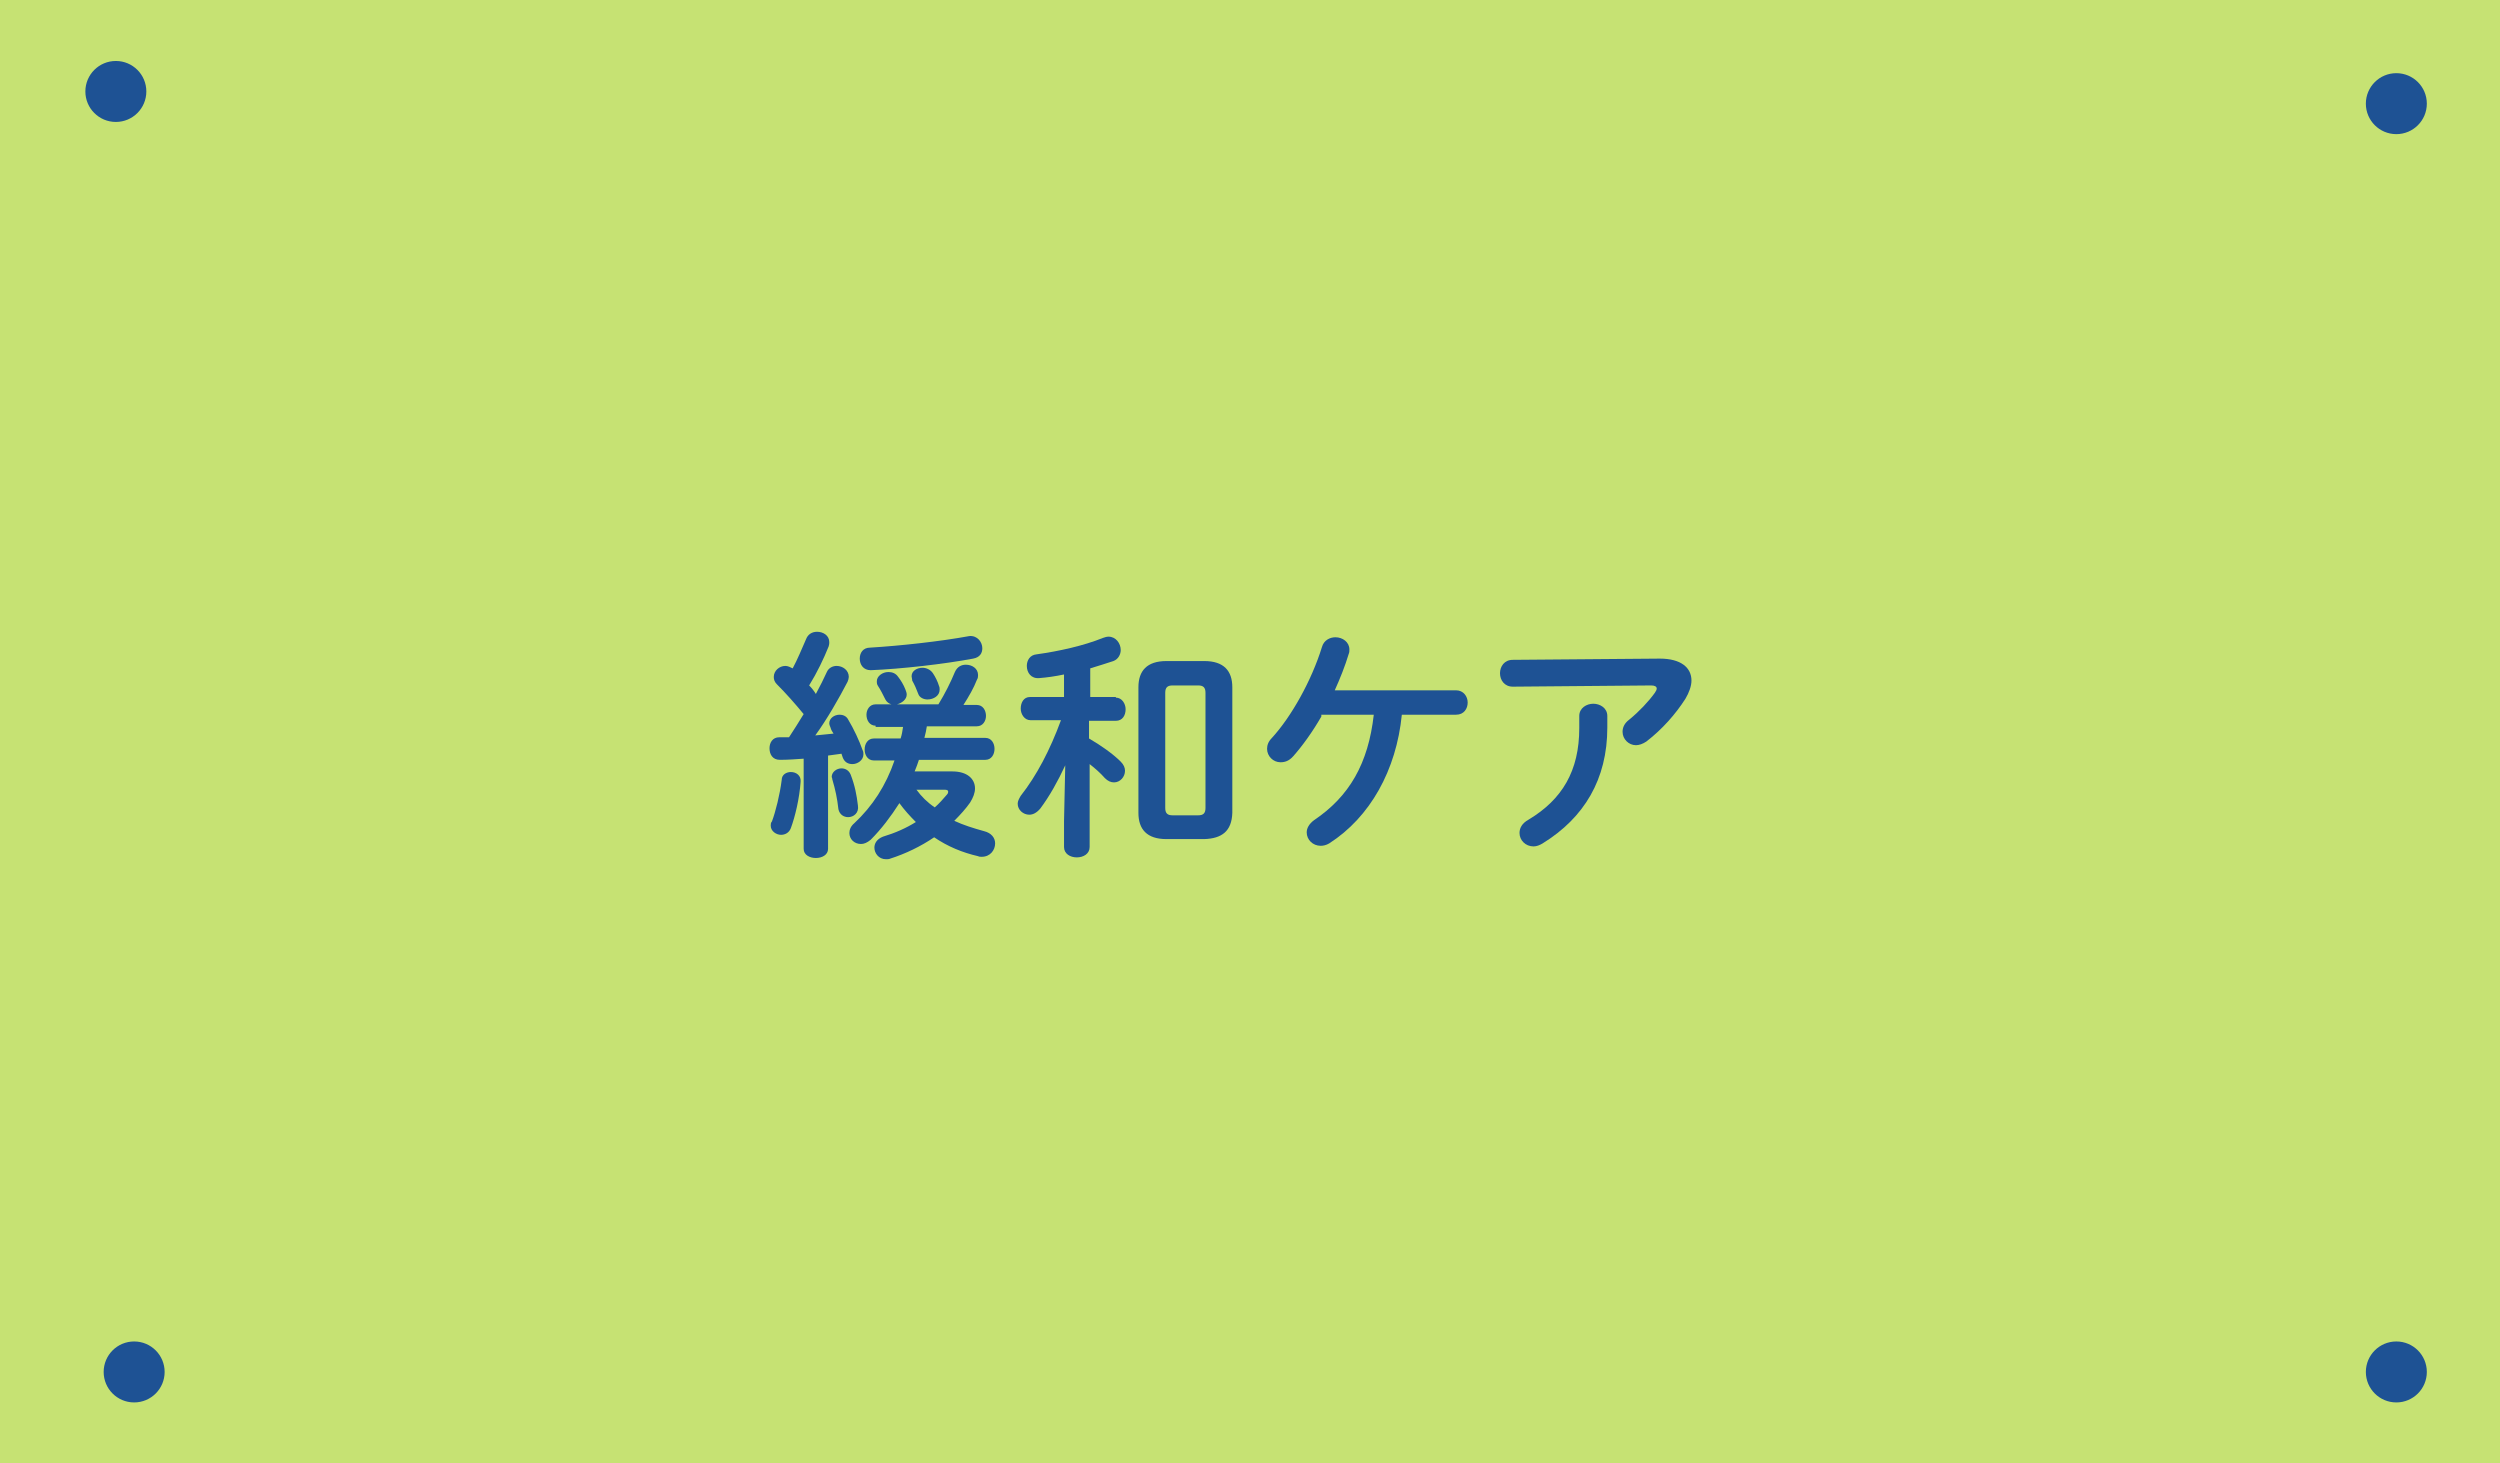 <?xml version="1.0" encoding="utf-8"?>
<!-- Generator: Adobe Illustrator 27.5.0, SVG Export Plug-In . SVG Version: 6.00 Build 0)  -->
<svg version="1.1" id="レイヤー_1" xmlns="http://www.w3.org/2000/svg" xmlns:xlink="http://www.w3.org/1999/xlink" x="0px"
	 y="0px" viewBox="0 0 410 240" style="enable-background:new 0 0 410 240;" xml:space="preserve">
<style type="text/css">
	.st0{fill:#C6E273;}
	.st1{fill:#1E5294;}
	.st2{enable-background:new    ;}
</style>
<g id="緩和ケア" transform="translate(-224 -0.488)">
	<g id="パネル" transform="translate(224 0.488)">
		<rect id="長方形_359" class="st0" width="410" height="240"/>
		<g id="グループ_739" transform="translate(14 10)">
			<circle id="楕円形_31" class="st1" cx="5" cy="5" r="5"/>
			<circle id="楕円形_34" class="st1" cx="8" cy="215" r="5"/>
			<circle id="楕円形_32" class="st1" cx="379" cy="7" r="5"/>
			<circle id="楕円形_33" class="st1" cx="379" cy="215" r="5"/>
		</g>
	</g>
	<g class="st2">
		<path class="st1" d="M356,124.9c-1.4,0.1-2.8,0.2-4.1,0.2c-1.2,0-1.7-0.9-1.7-1.9c0-0.9,0.5-1.8,1.6-1.8c0.5,0,1,0,1.6,0
			c0.8-1.2,1.6-2.5,2.4-3.8c-1.4-1.7-2.9-3.4-4.4-4.9c-0.4-0.4-0.5-0.8-0.5-1.2c0-1,0.9-1.8,1.9-1.8c0.4,0,0.8,0.2,1.2,0.4
			c0.8-1.5,1.5-3.2,2.2-4.8c0.3-0.8,1-1.2,1.8-1.2c1,0,2,0.6,2,1.7c0,0.2,0,0.4-0.1,0.7c-0.8,2-1.9,4.3-3.2,6.4
			c0.4,0.4,0.8,0.9,1.1,1.4c0.7-1.3,1.3-2.5,1.8-3.6c0.3-0.7,1-1,1.6-1c1,0,2,0.7,2,1.8c0,0.2-0.1,0.6-0.2,0.8
			c-1.4,2.7-3.4,6.2-5.3,8.8c1-0.1,2-0.2,3-0.3c-0.2-0.3-0.4-0.6-0.5-1c-0.1-0.2-0.2-0.5-0.2-0.7c0-0.8,0.8-1.4,1.7-1.4
			c0.5,0,1.1,0.2,1.4,0.8c0.9,1.5,1.8,3.4,2.4,5.1c0.1,0.2,0.1,0.4,0.1,0.6c0,1-1,1.6-1.8,1.6c-0.7,0-1.3-0.3-1.6-1.1
			c-0.1-0.2-0.1-0.4-0.2-0.6c-0.7,0.1-1.4,0.2-2.2,0.3v15.3c0,1-1,1.5-2,1.5c-1,0-2-0.5-2-1.5V124.9z M353.7,127.1
			c0.9,0,1.7,0.6,1.6,1.6c-0.2,2.8-0.9,5.7-1.6,7.6c-0.3,0.8-1,1.1-1.6,1.1c-0.8,0-1.7-0.6-1.7-1.5c0-0.2,0-0.5,0.2-0.7
			c0.6-1.6,1.3-4.4,1.6-6.8C352.2,127.5,353,127.1,353.7,127.1z M364.7,132.6c0.2,1.2-0.7,1.9-1.6,1.9c-0.7,0-1.4-0.4-1.6-1.3
			c-0.2-1.8-0.5-3.2-1-4.9c0-0.2-0.1-0.3-0.1-0.4c0-0.8,0.8-1.4,1.6-1.4c0.6,0,1.2,0.3,1.5,1C364.2,129.3,364.5,130.9,364.7,132.6z
			 M367.6,119.5c-1,0-1.5-0.9-1.5-1.8c0-0.8,0.5-1.7,1.5-1.7h2.6c-0.4-0.1-0.8-0.4-1-0.8c-0.4-0.8-0.8-1.6-1.2-2.2
			c-0.2-0.3-0.2-0.5-0.2-0.8c0-0.8,0.9-1.5,1.9-1.5c0.6,0,1.2,0.2,1.6,0.8c0.4,0.5,0.9,1.3,1.2,2.1c0.1,0.3,0.2,0.5,0.2,0.8
			c0,0.8-0.8,1.4-1.6,1.6h6.8c1.1-1.8,2-3.6,2.7-5.3c0.4-0.9,1.1-1.2,1.8-1.2c1,0,2,0.6,2,1.7c0,0.2,0,0.5-0.2,0.8
			c-0.5,1.3-1.3,2.7-2.2,4.1h2.2c1,0,1.5,0.9,1.5,1.8c0,0.8-0.5,1.7-1.5,1.7h-8.2c-0.1,0.6-0.2,1.2-0.4,1.9h10c1,0,1.5,0.9,1.5,1.8
			c0,0.9-0.5,1.8-1.5,1.8h-10.9c-0.2,0.6-0.4,1.2-0.7,1.9h6.2c2.4,0,3.7,1.2,3.7,2.8c0,0.7-0.3,1.5-0.8,2.3c-0.7,1-1.6,2-2.6,3
			c1.5,0.7,3.1,1.2,4.9,1.7c1.2,0.3,1.8,1.1,1.8,2c0,1.1-0.8,2.2-2.2,2.2c-0.2,0-0.4,0-0.6-0.1c-2.6-0.6-5-1.6-7.2-3.1
			c-2.2,1.5-4.7,2.7-7.2,3.5c-0.2,0.1-0.5,0.1-0.7,0.1c-1.2,0-1.9-1-1.9-1.9c0-0.7,0.4-1.4,1.4-1.8c2-0.6,3.8-1.4,5.4-2.4
			c-1-1-1.9-2-2.7-3.1c-1.4,2.2-3,4.3-4.7,6c-0.6,0.5-1.1,0.7-1.6,0.7c-1.1,0-1.9-0.8-1.9-1.8c0-0.5,0.2-1.1,0.8-1.6
			c3-2.8,5.2-6.2,6.6-10.3h-3.4c-1,0-1.5-0.9-1.5-1.8c0-0.9,0.5-1.8,1.5-1.8h4.4c0.2-0.6,0.3-1.2,0.4-1.9H367.6z M385.1,106.8
			c0,0.8-0.4,1.5-1.5,1.7c-4.8,0.9-11.8,1.7-16.8,1.9c-1.2,0-1.8-0.9-1.8-1.9c0-0.9,0.5-1.8,1.7-1.8c4.9-0.3,11.4-1,16.3-1.9
			C384.3,104.7,385.1,105.8,385.1,106.8z M373.5,111.4c0-0.9,0.9-1.4,1.8-1.4c0.6,0,1.3,0.3,1.7,0.9c0.4,0.6,0.8,1.4,1,2.1
			c0.1,0.2,0.1,0.4,0.1,0.6c0,1-1,1.6-2,1.6c-0.6,0-1.3-0.3-1.5-0.9c-0.3-0.8-0.6-1.5-1-2.2C373.6,111.8,373.5,111.6,373.5,111.4z
			 M374.3,130c0.8,1.1,1.8,2.1,3,2.9c0.7-0.6,1.4-1.4,2-2.1c0.2-0.2,0.2-0.4,0.2-0.5c0-0.2-0.2-0.3-0.6-0.3H374.3z"/>
		<path class="st1" d="M407,114.9c1,0,1.6,1,1.6,1.9c0,1-0.5,1.9-1.6,1.9h-4.4v2.9c1.9,1.1,3.9,2.5,5.2,3.8c0.5,0.5,0.7,1,0.7,1.5
			c0,1-0.8,1.9-1.8,1.9c-0.5,0-1-0.2-1.5-0.7c-0.7-0.8-1.6-1.6-2.5-2.3v13.6c0,1.1-1,1.7-2.1,1.7c-1.1,0-2.1-0.6-2.1-1.7v-4.3
			l0.2-9.1c-1.2,2.6-2.6,5.1-4.1,7.1c-0.6,0.7-1.2,1-1.8,1c-1,0-1.9-0.8-1.9-1.8c0-0.4,0.2-0.8,0.5-1.3c2.6-3.3,4.8-7.5,6.6-12.4h-5
			c-1,0-1.6-1-1.6-1.9c0-1,0.5-1.9,1.5-1.9h5.6v-3.7c-1.4,0.3-2.8,0.5-4.1,0.6c-1.3,0.1-2-0.9-2-2c0-0.9,0.5-1.8,1.6-1.9
			c3.6-0.5,7.7-1.4,10.9-2.7c0.3-0.1,0.6-0.2,0.9-0.2c1.2,0,2,1.1,2,2.2c0,0.7-0.4,1.5-1.2,1.8c-1.2,0.4-2.5,0.8-3.8,1.2v4.7H407z
			 M415.3,138.1c-3.2,0-4.6-1.6-4.6-4.3v-20.6c0-2.7,1.4-4.3,4.6-4.3h6.2c3.2,0,4.6,1.6,4.6,4.3v20.6c-0.1,3-1.7,4.2-4.6,4.3H415.3z
			 M420.5,134.2c0.8,0,1.2-0.3,1.2-1.2v-18.9c0-0.9-0.4-1.2-1.2-1.2h-4.2c-0.8,0-1.2,0.3-1.2,1.2V133c0,0.9,0.4,1.2,1.2,1.2H420.5z"
			/>
		<path class="st1" d="M440.7,118c-1.5,2.6-3.1,4.8-4.6,6.5c-0.7,0.8-1.4,1-2.1,1c-1.2,0-2.2-1-2.2-2.2c0-0.6,0.2-1.2,0.8-1.8
			c3.2-3.5,6.5-9.4,8.2-14.9c0.3-1.1,1.3-1.6,2.2-1.6c1.2,0,2.3,0.8,2.3,2c0,0.2,0,0.5-0.1,0.7c-0.6,2-1.4,4-2.3,6h19.9
			c1.2,0,1.9,1,1.9,2c0,1-0.6,2-1.9,2h-8.9c-0.9,9.1-5.2,16.8-11.9,21.1c-0.5,0.3-1,0.4-1.4,0.4c-1.3,0-2.3-1-2.3-2.2
			c0-0.7,0.4-1.4,1.2-2c5.8-3.9,8.9-9.3,9.8-17.3H440.7z"/>
		<path class="st1" d="M496.2,108.5c3.5,0,5.2,1.5,5.2,3.6c0,0.9-0.4,2-1,3c-1.6,2.5-3.8,5-6.4,7c-0.6,0.4-1.2,0.6-1.7,0.6
			c-1.2,0-2.2-1-2.2-2.2c0-0.7,0.3-1.4,1.1-2c1.6-1.3,3.2-3,4.2-4.4c0.2-0.3,0.3-0.5,0.3-0.7c0-0.3-0.3-0.5-0.9-0.5l-22.7,0.2
			c-1.4,0-2.1-1.1-2.1-2.2c0-1.1,0.7-2.2,2.1-2.2L496.2,108.5z M483,117.9c0-1.3,1.2-2,2.3-2s2.3,0.7,2.3,2v1.9
			c0,8.5-3.8,14.8-10.6,19c-0.5,0.3-1,0.5-1.5,0.5c-1.3,0-2.3-1-2.3-2.2c0-0.8,0.4-1.6,1.5-2.2c5.5-3.3,8.3-8,8.3-15V117.9z"/>
	</g>
</g>
</svg>
